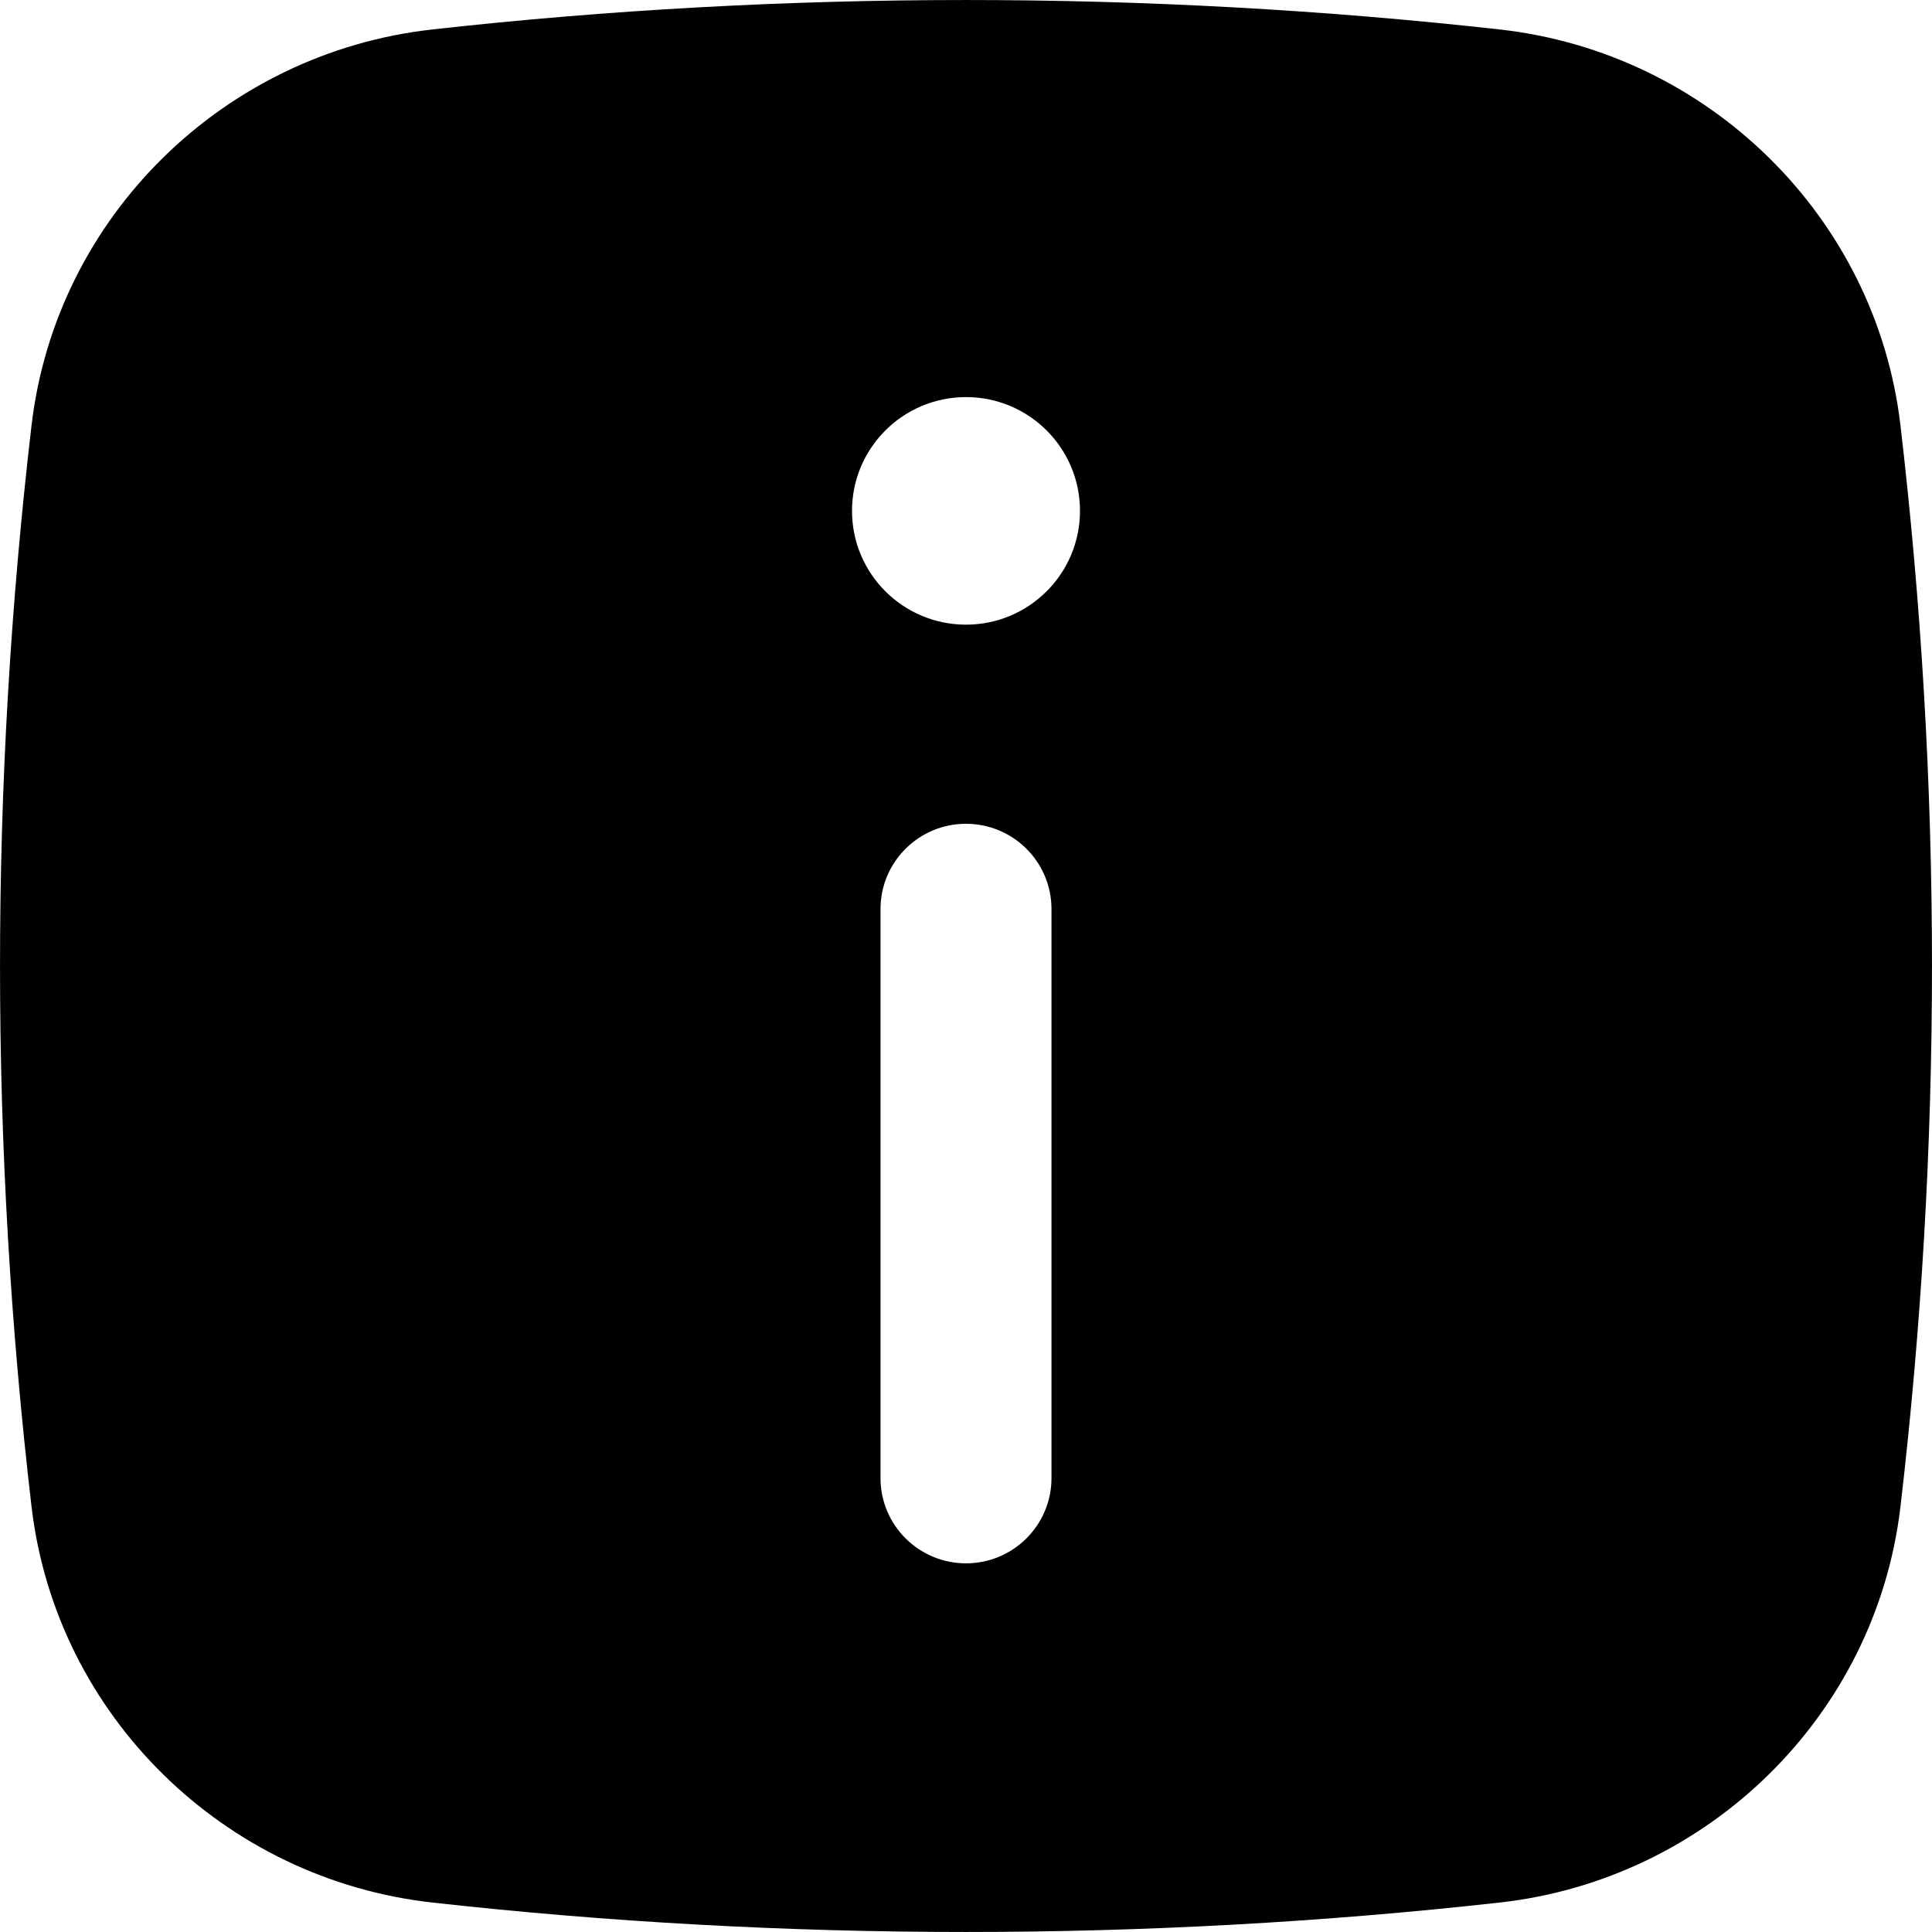 <?xml version="1.0" encoding="UTF-8"?> <svg xmlns="http://www.w3.org/2000/svg" width="28" height="28" viewBox="0 0 28 28" fill="none"><path fill-rule="evenodd" clip-rule="evenodd" d="M6.265 0.427C11.364 -0.142 16.636 -0.142 21.735 0.427C24.752 0.763 27.188 3.136 27.543 6.165C28.152 11.37 28.152 16.63 27.543 21.835C27.188 24.864 24.752 27.237 21.735 27.573C16.636 28.142 11.364 28.142 6.265 27.573C3.248 27.237 0.812 24.864 0.457 21.835C-0.152 16.63 -0.152 11.37 0.457 6.165C0.812 3.136 3.248 0.763 6.265 0.427ZM15.652 7.404C15.652 8.315 14.912 9.053 14 9.053C13.088 9.053 12.348 8.315 12.348 7.404C12.348 6.493 13.088 5.755 14 5.755C14.912 5.755 15.652 6.493 15.652 7.404ZM14 11.939C14.684 11.939 15.239 12.492 15.239 13.175V21.421C15.239 22.104 14.684 22.657 14 22.657C13.316 22.657 12.761 22.104 12.761 21.421V13.175C12.761 12.492 13.316 11.939 14 11.939Z" fill="black"></path></svg> 